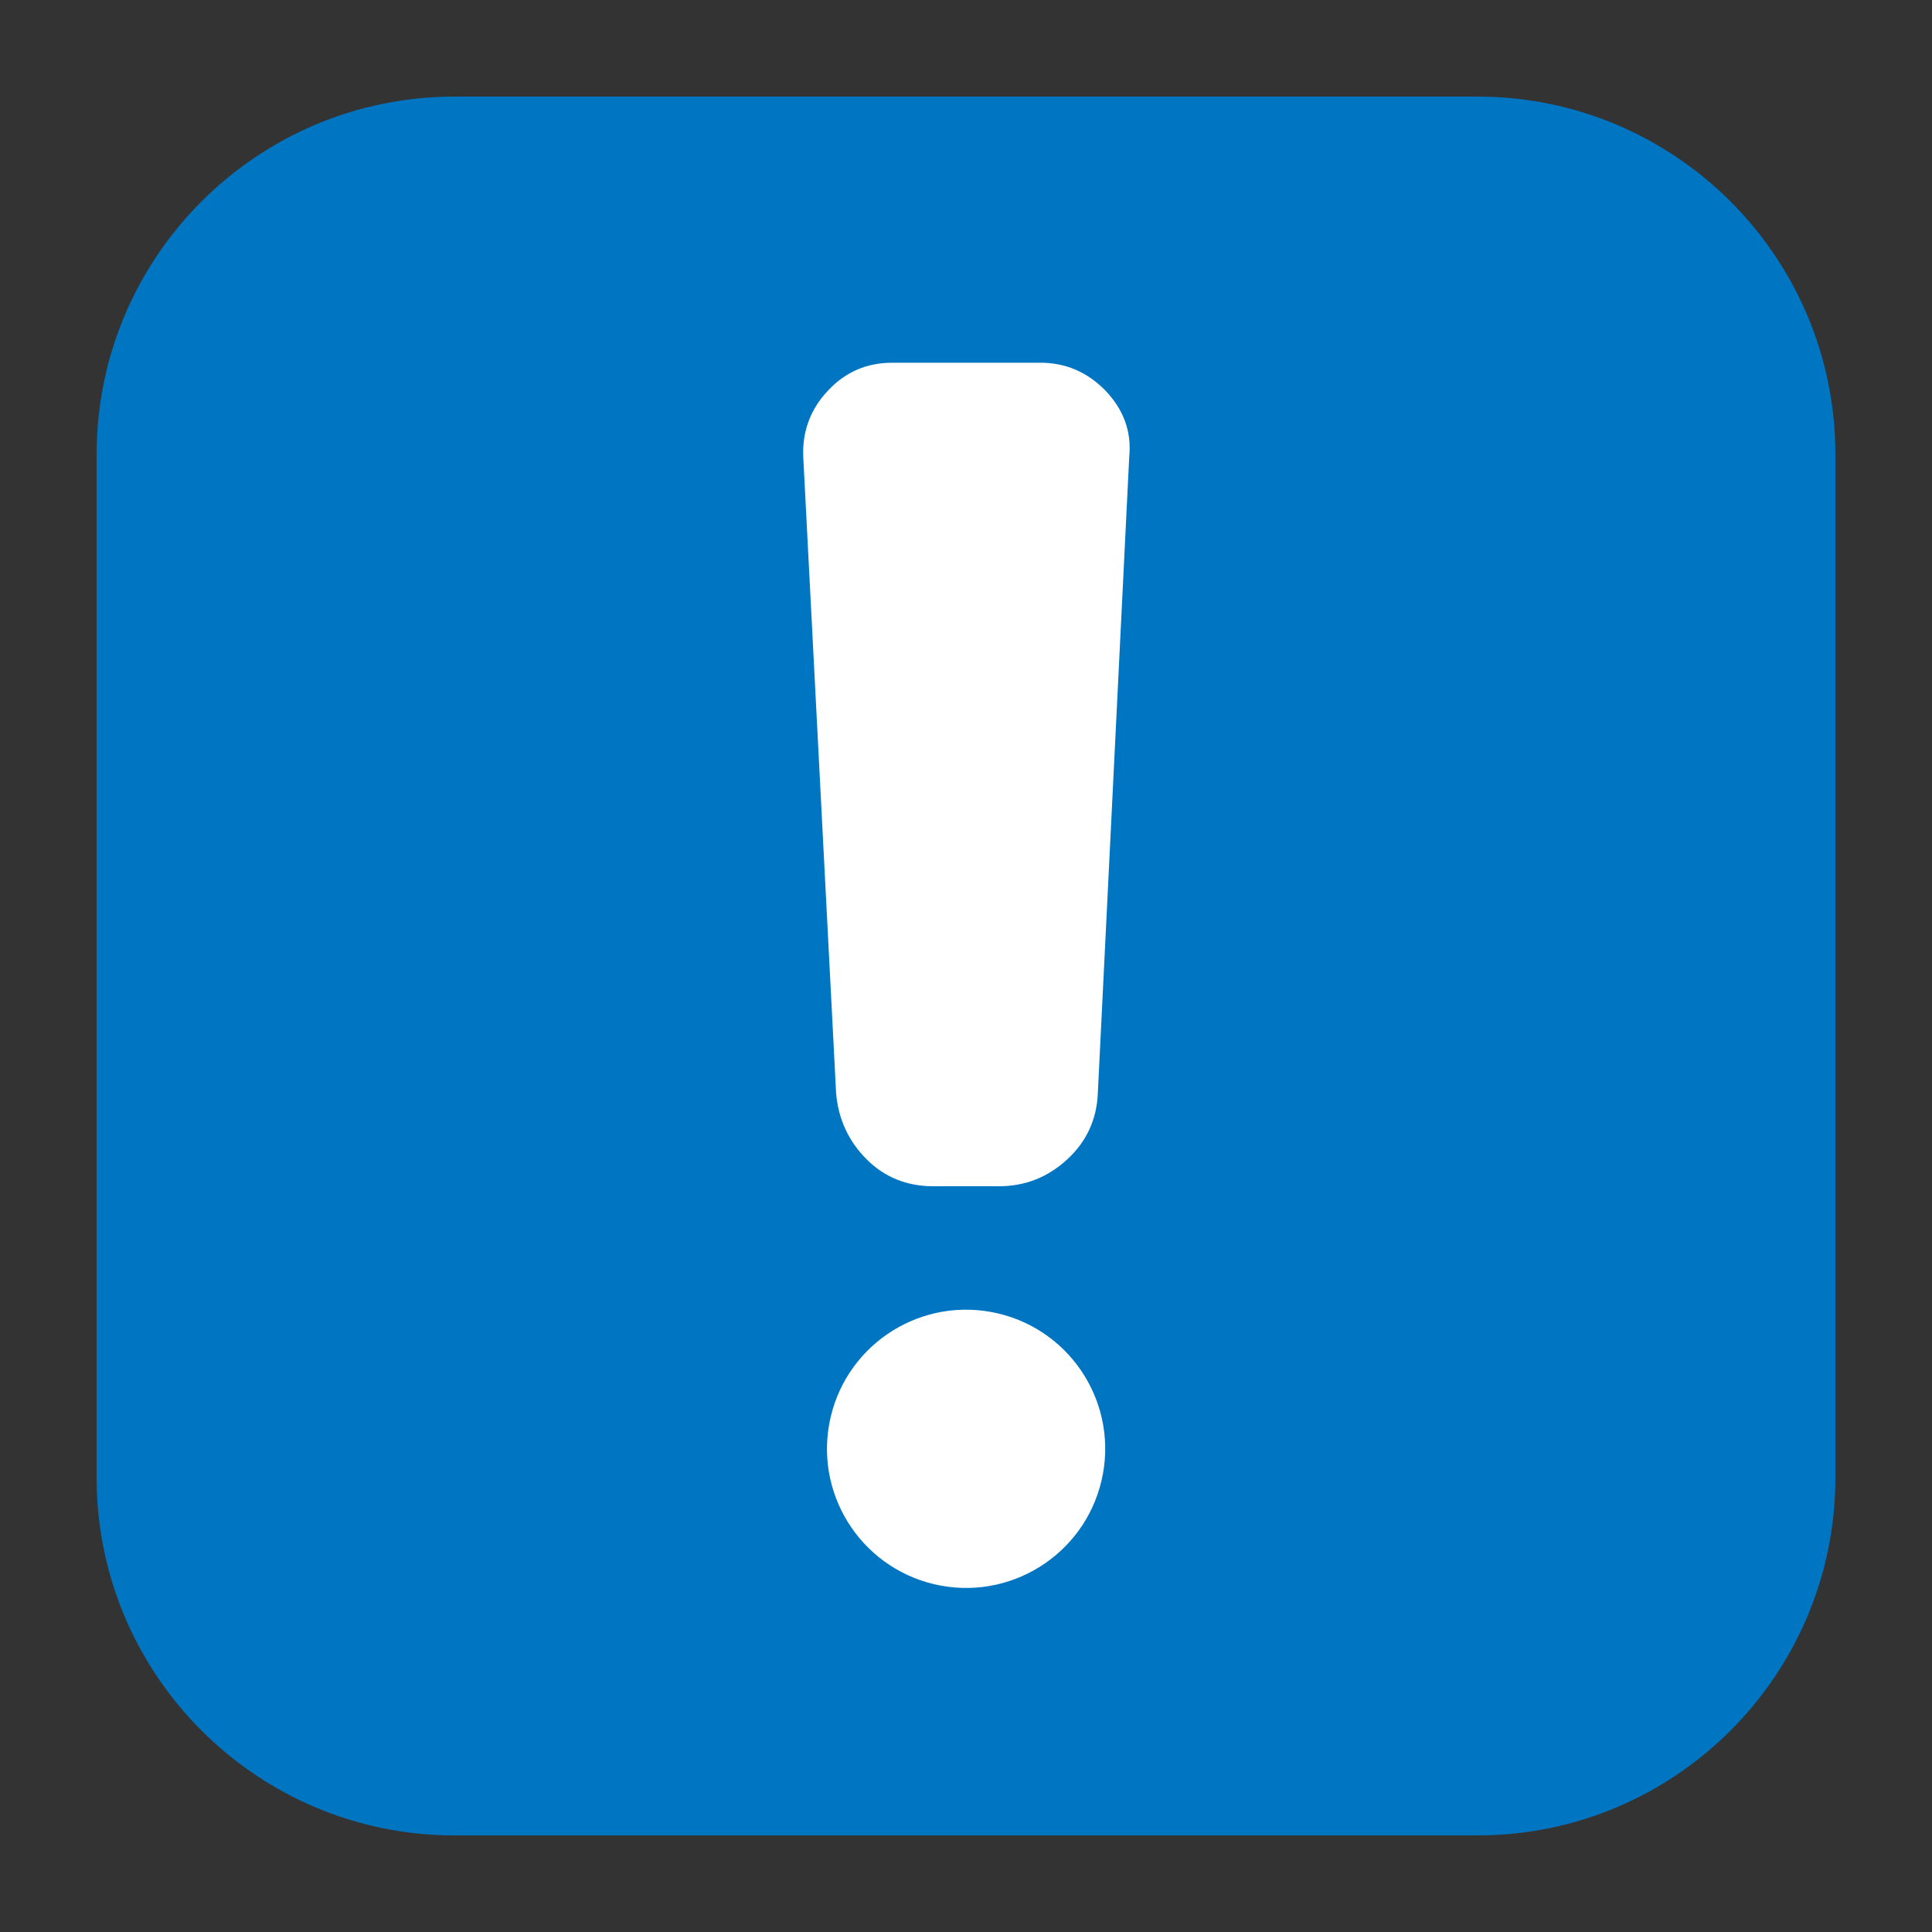 <?xml version="1.0" encoding="UTF-8"?><svg id="_レイヤー_1" xmlns="http://www.w3.org/2000/svg" viewBox="0 0 40 40"><rect x="0" y="0" width="40" height="40" fill="#333333" stroke="none"/><defs><style>.cls-1{fill:none;}.cls-2{fill:#0075c2;}.cls-3{fill:#fff;}</style></defs><rect class="cls-1" width="40" height="40"/><path class="cls-2" d="M30.59,38H9.41c-4.09,0-7.41-3.32-7.41-7.41V9.41c0-4.09,3.32-7.41,7.41-7.41h21.18c4.09,0,7.41,3.32,7.41,7.41v21.18c0,4.09-3.32,7.41-7.41,7.41Z"/><circle class="cls-3" cx="20" cy="30" r="2.88" transform="translate(-13.79 42.57) rotate(-76.72)"/><path class="cls-3" d="M19.32,24.56c-.55,0-1.01-.19-1.38-.56s-.59-.84-.63-1.38l-.68-13.17c-.02-.52.15-.98.51-1.36.36-.39.81-.58,1.33-.58h3.07c.52,0,.97.19,1.35.58.37.39.54.84.49,1.36l-.65,13.17c-.02.55-.23,1.01-.63,1.38s-.87.56-1.42.56h-1.36Z"/></svg>
